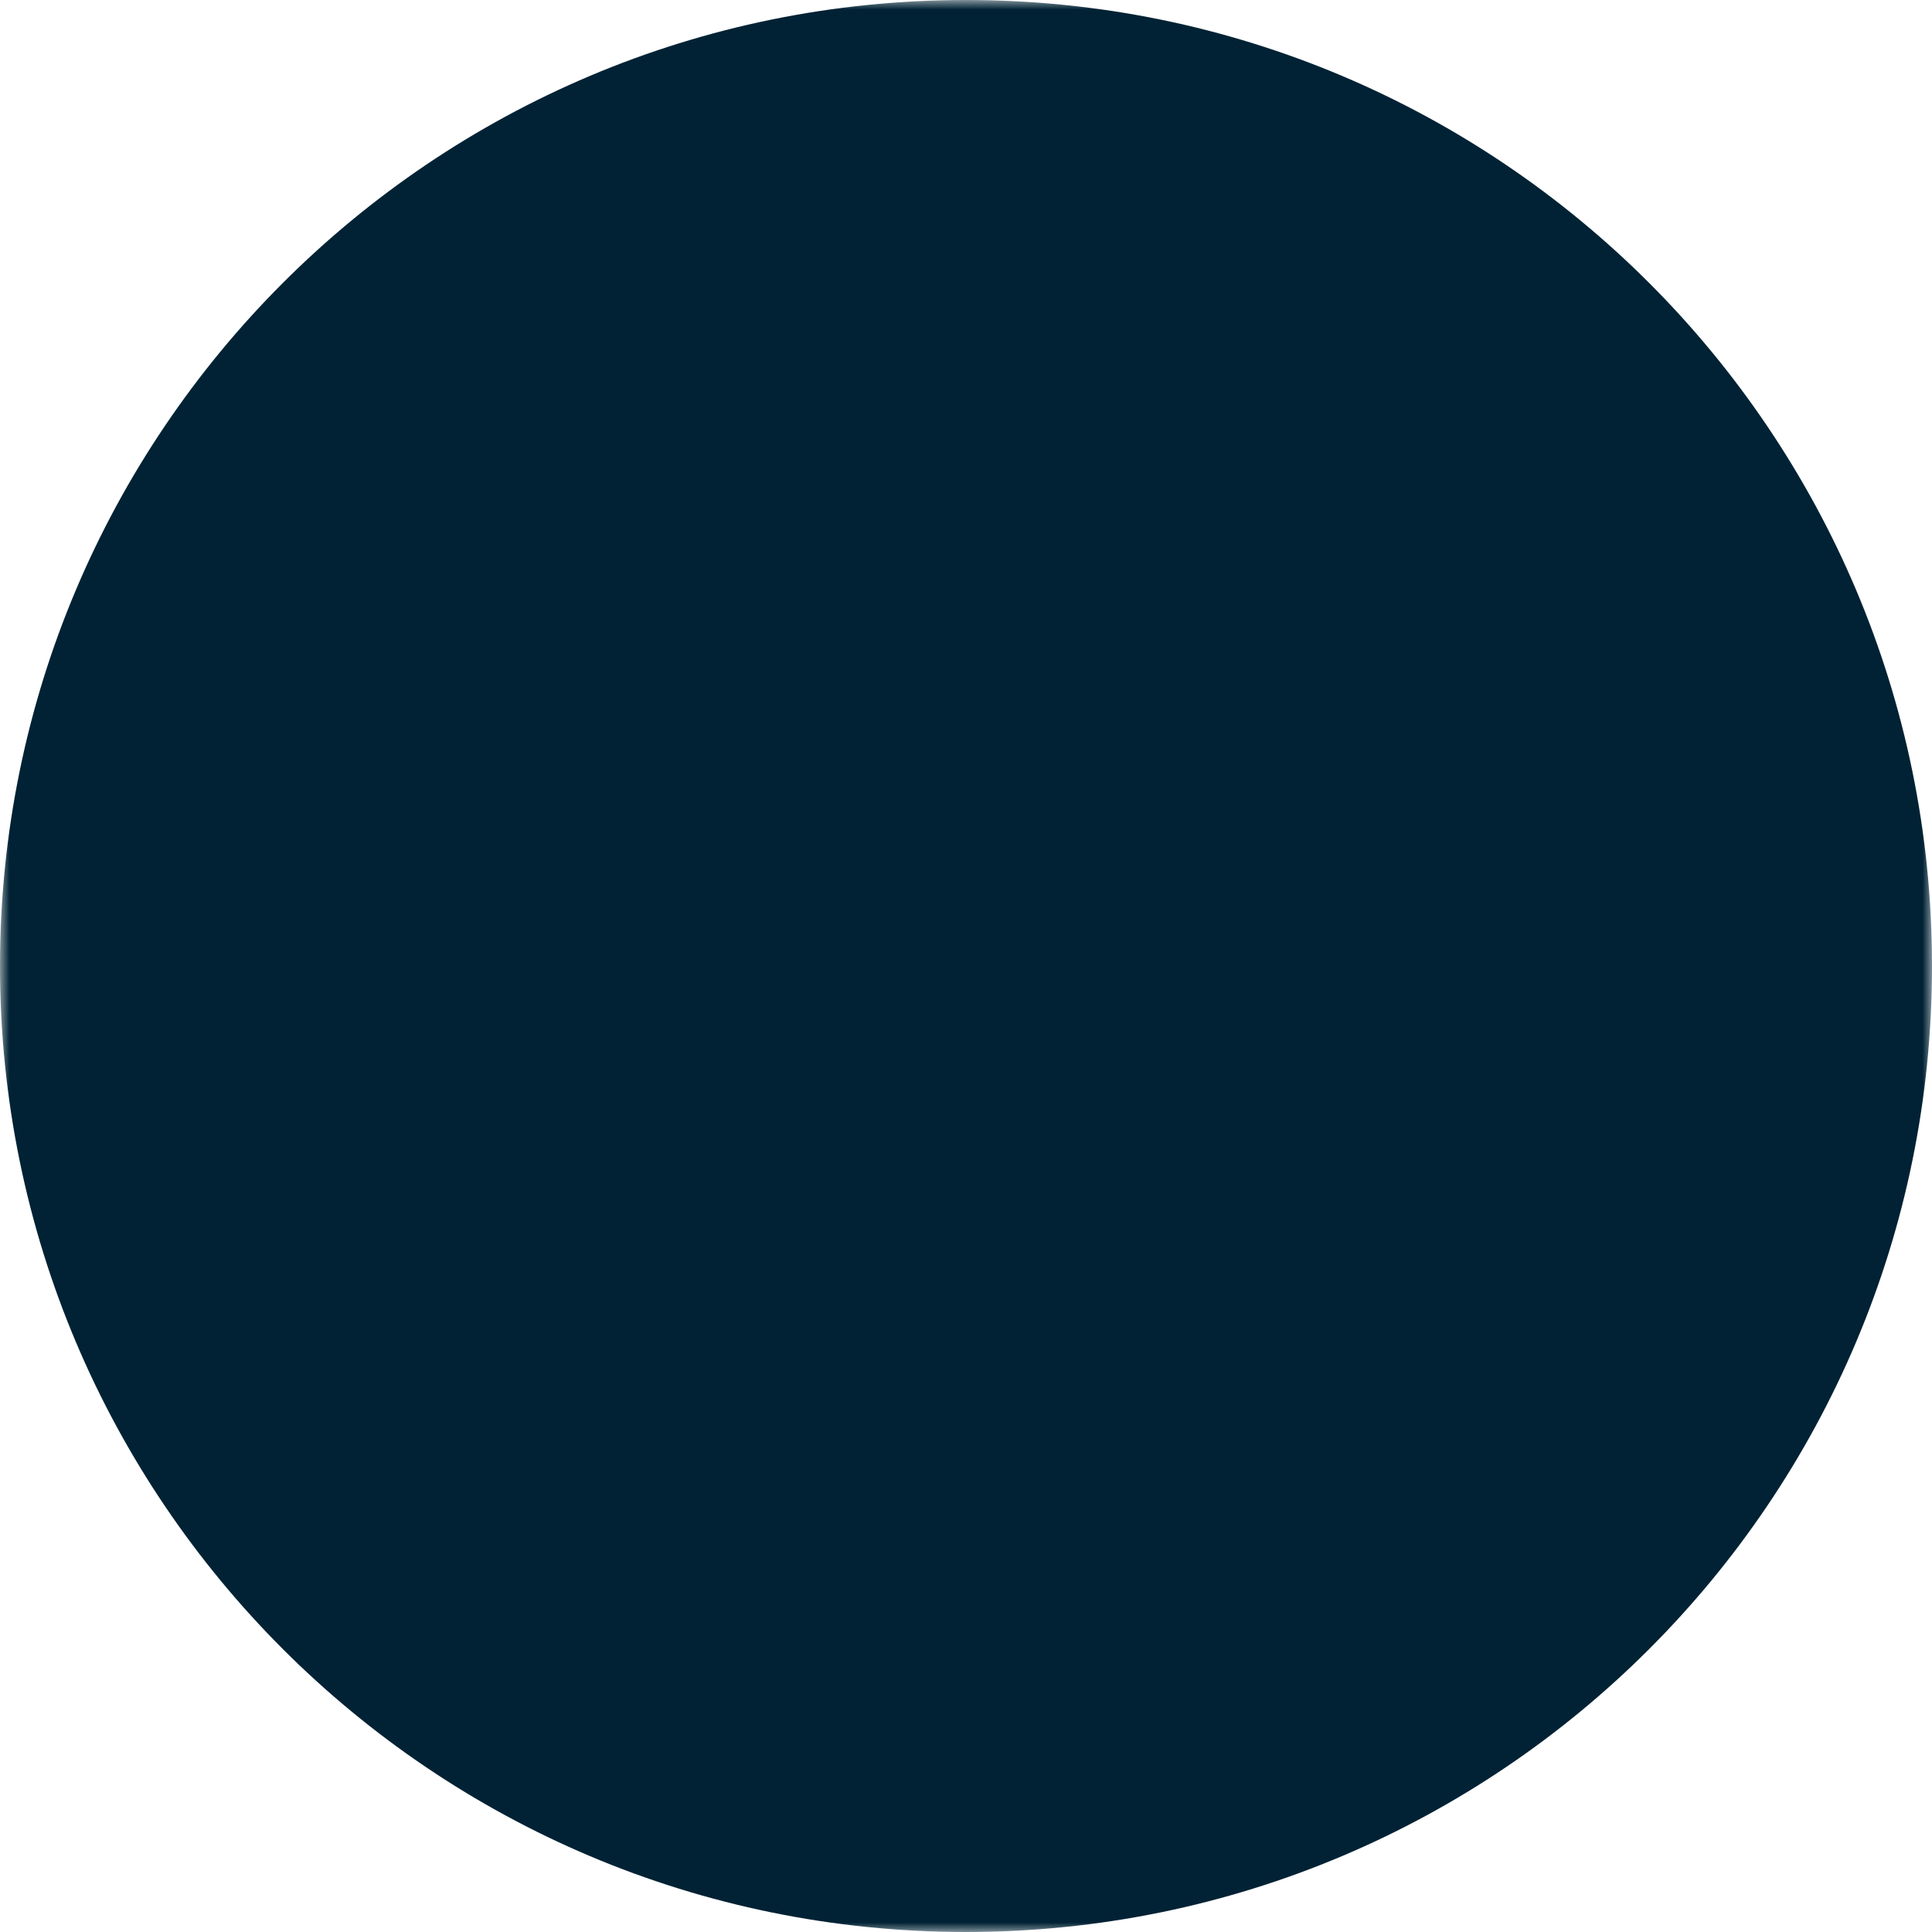 <svg width="100" height="100" viewBox="0 0 100 100" fill="none" xmlns="http://www.w3.org/2000/svg">
<g clip-path="url(#clip0_98_396)">
<mask id="mask0_98_396" style="mask-type:luminance" maskUnits="userSpaceOnUse" x="0" y="0" width="100" height="100">
<path d="M100 0H0V100H100V0Z" fill="white"/>
</mask>
<g mask="url(#mask0_98_396)">
<path fill-rule="evenodd" clip-rule="evenodd" d="M0 50C0 77.616 22.375 100 50 100C77.625 100 100 77.616 100 50C100 22.384 77.625 0 50 0C22.375 0 0 22.384 0 50Z" fill="#002234"/>
</g>
</g>
<defs>
<clipPath id="clip0_98_396">
<rect width="100" height="100" fill="white"/>
</clipPath>
</defs>
</svg>
